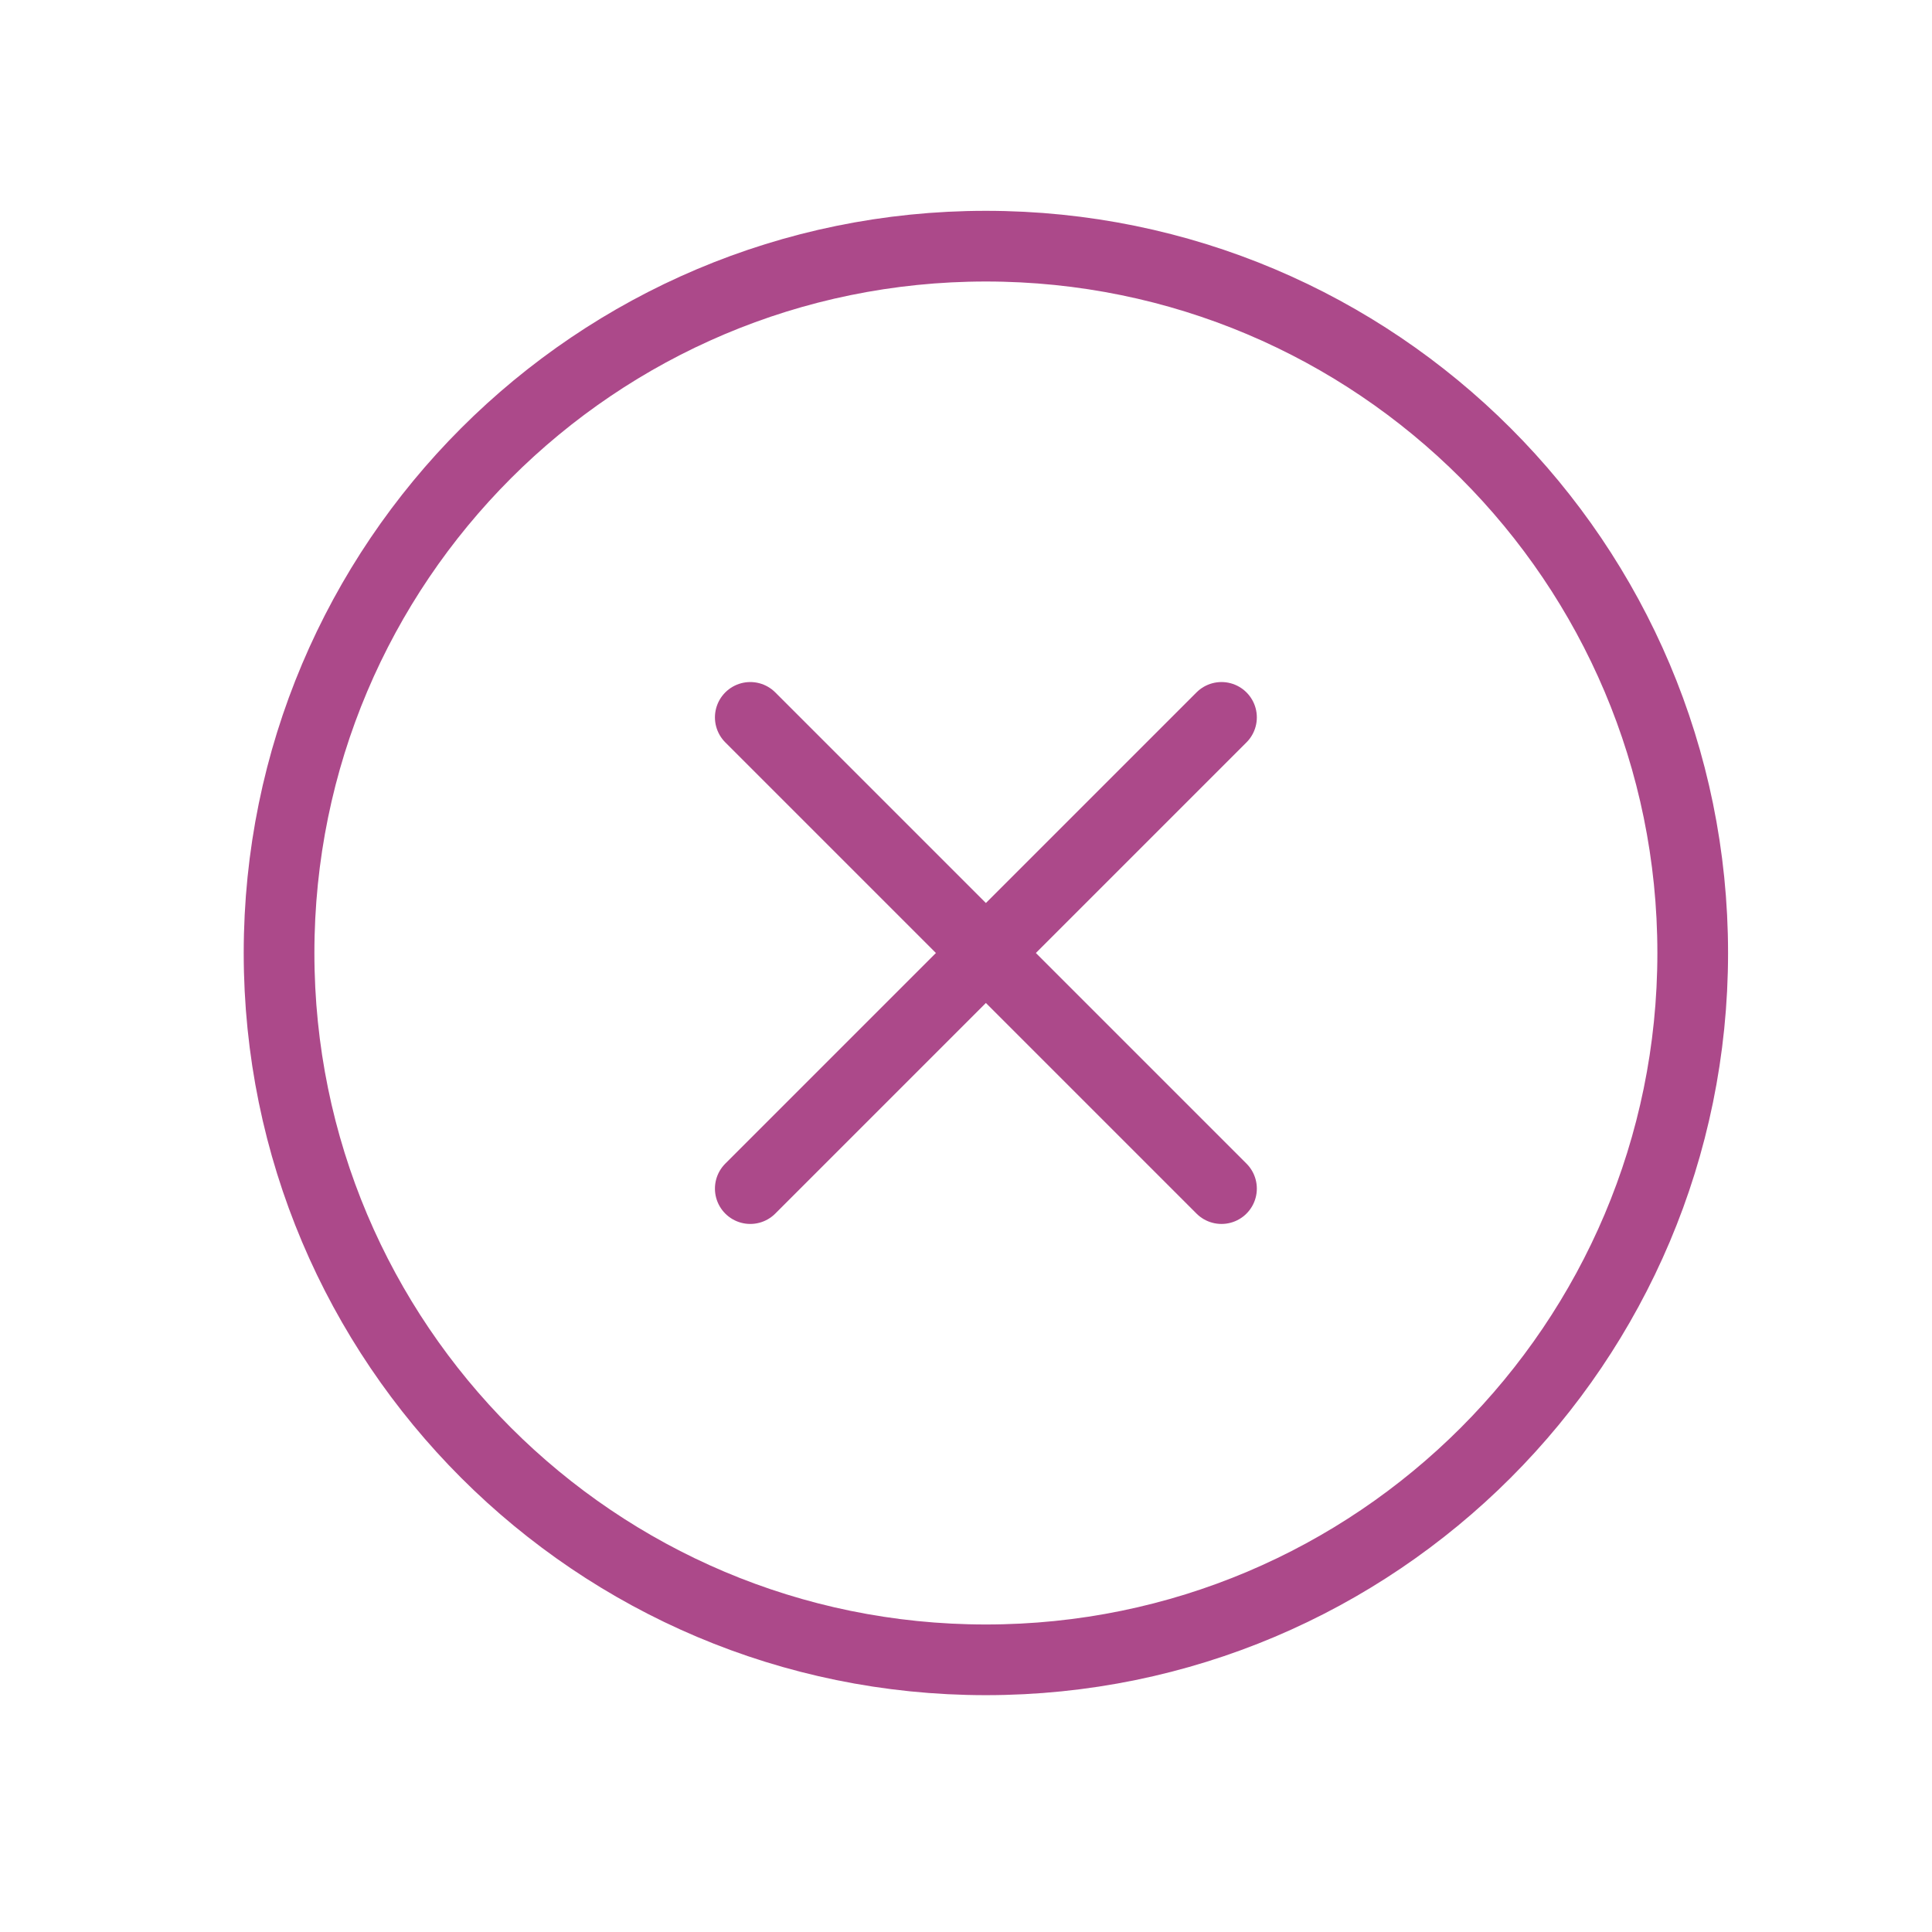 <svg xmlns="http://www.w3.org/2000/svg" fill="none" viewBox="0 0 41 41" height="41" width="41">
<mask height="41" width="41" y="0" x="0" maskUnits="userSpaceOnUse" style="mask-type:luminance" id="mask0_808_19">
<path fill="white" d="M40.922 0.224H0.922V40.224H40.922V0.224Z"></path>
</mask>
<g mask="url(#mask0_808_19)">
<path stroke-linejoin="round" stroke-linecap="round" stroke-width="1.5" stroke="#AC498A" d="M25.922 15.224L15.922 25.224"></path>
<path stroke-linejoin="round" stroke-linecap="round" stroke-width="1.5" stroke="#AC498A" d="M15.922 15.224L25.922 25.224"></path>
<path stroke-linejoin="round" stroke-linecap="round" stroke-width="1.5" stroke="#AC498A" d="M20.922 35.224C29.206 35.224 35.922 28.508 35.922 20.224C35.922 11.94 29.206 5.224 20.922 5.224C12.638 5.224 5.922 11.94 5.922 20.224C5.922 28.508 12.638 35.224 20.922 35.224Z"></path>
</g>
</svg>
